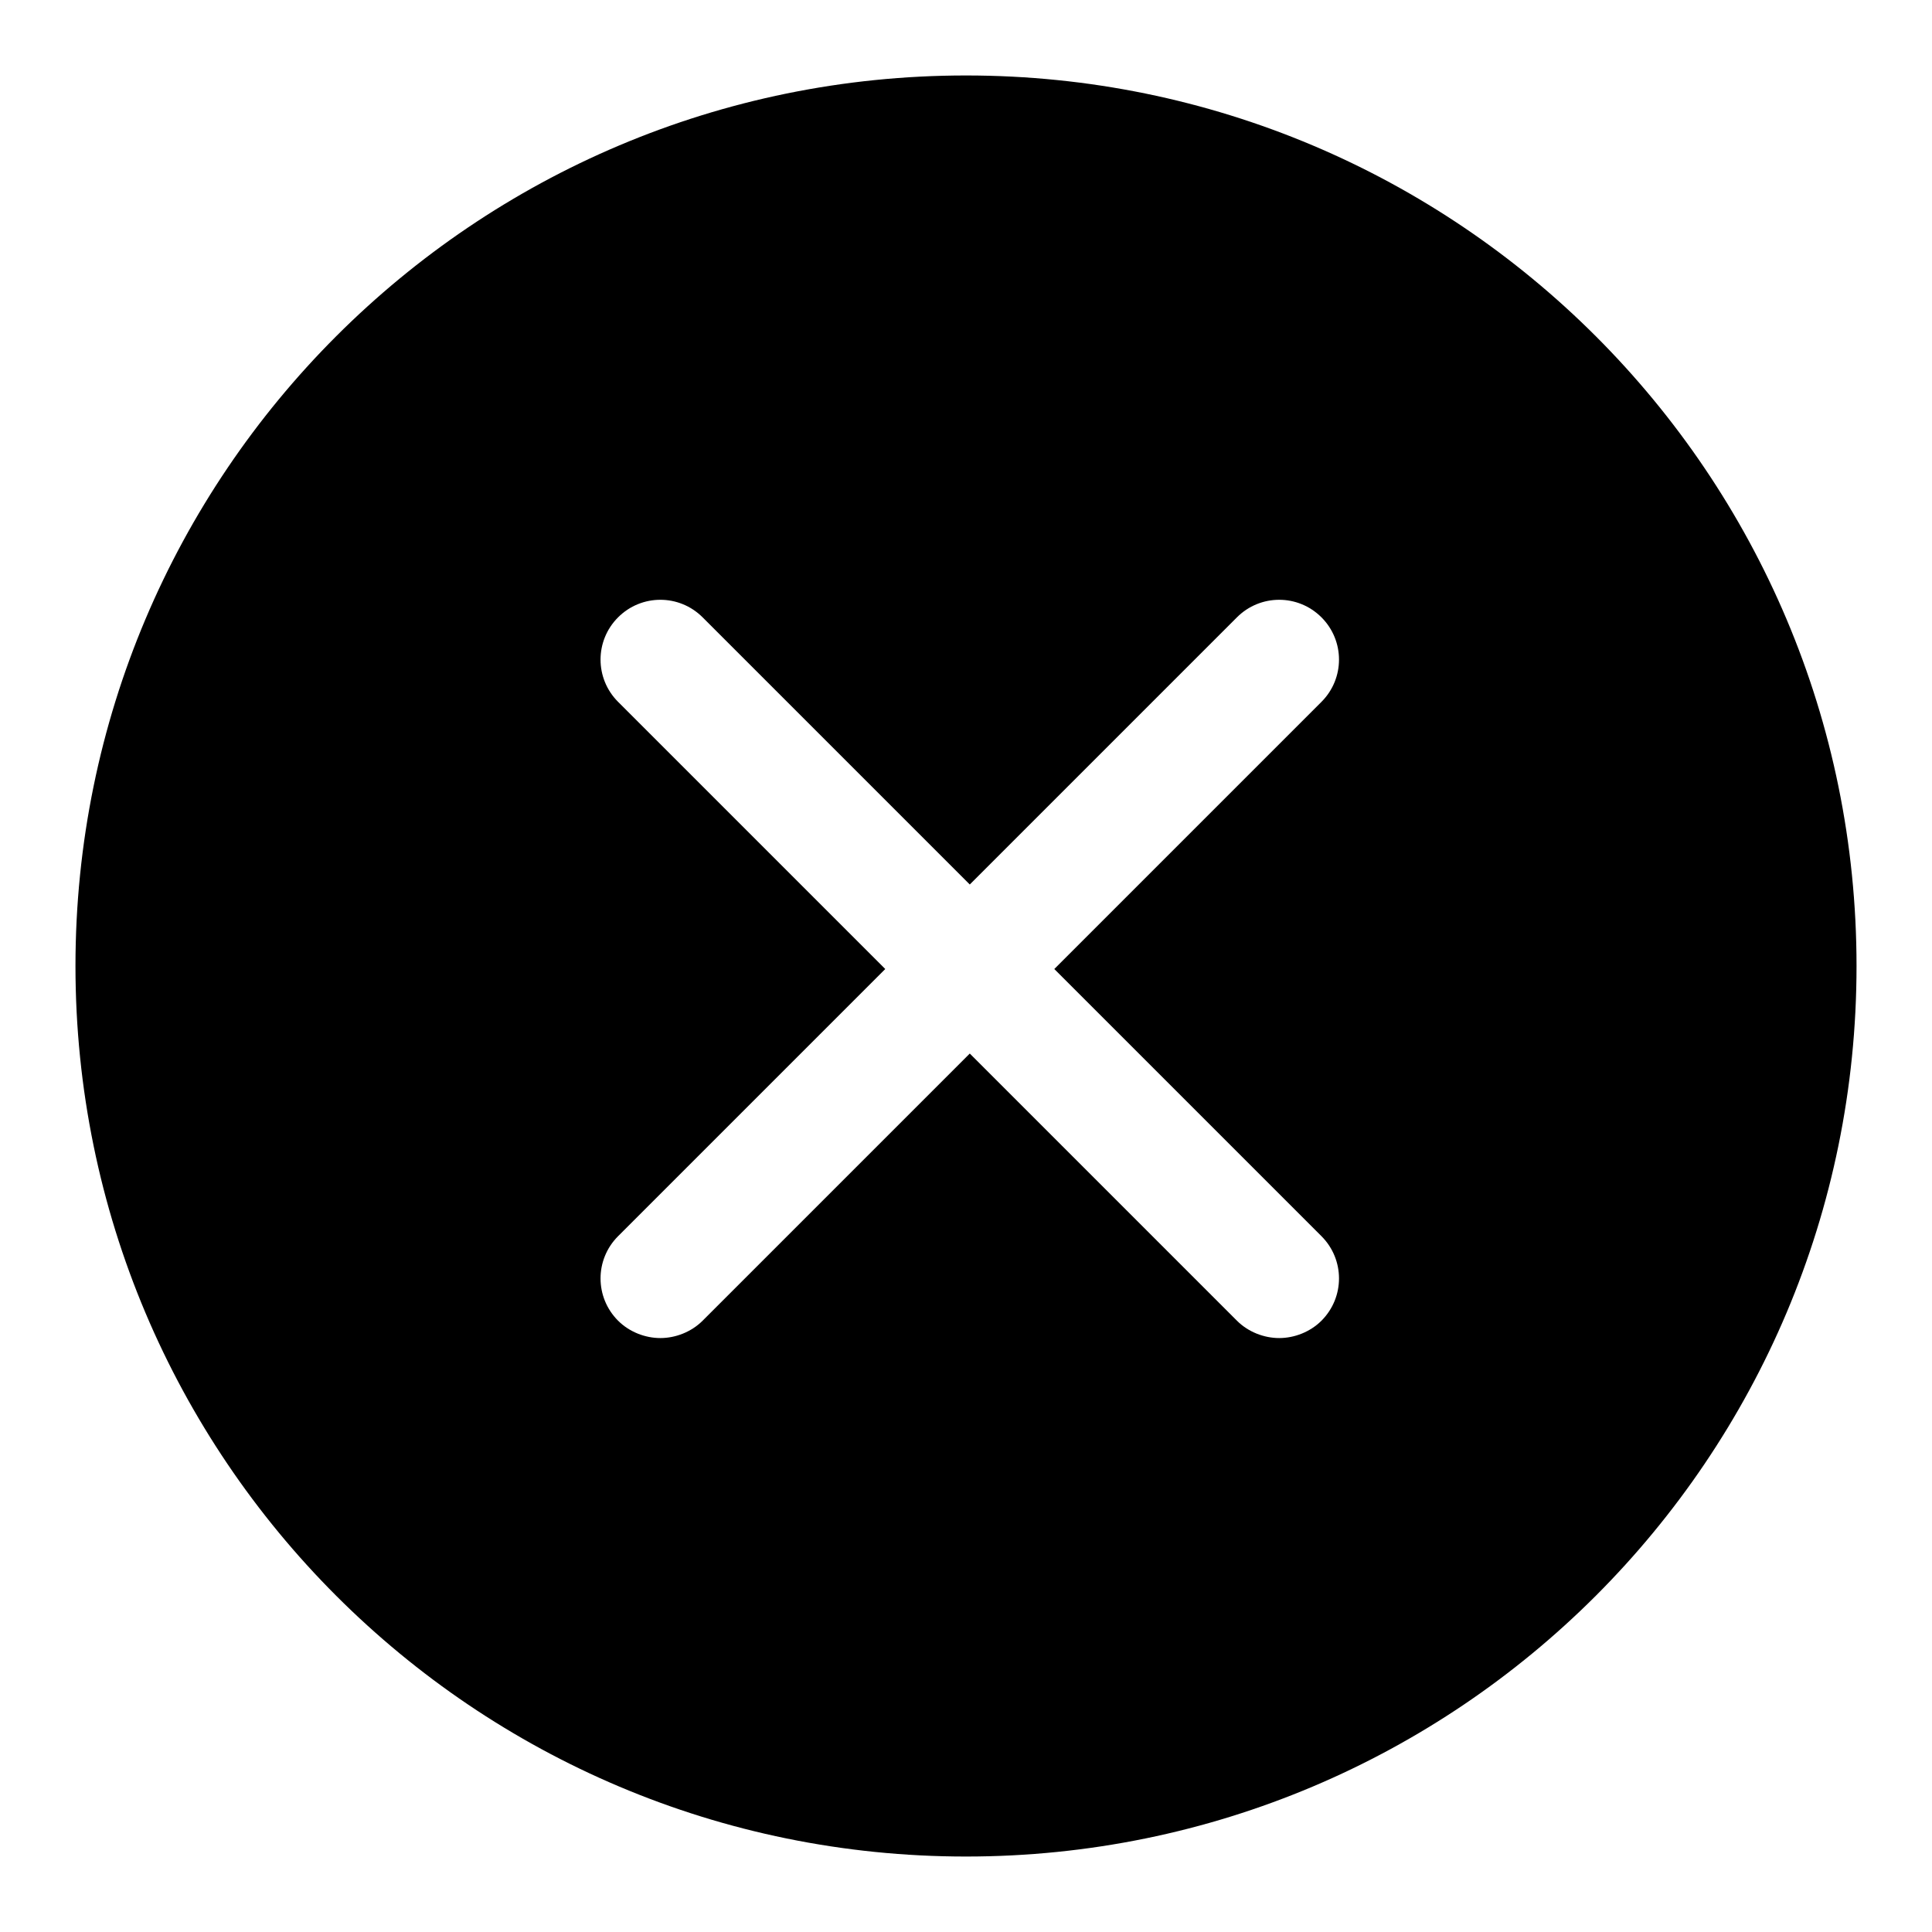 <?xml version="1.0" encoding="utf-8"?>
<!-- Svg Vector Icons : http://www.onlinewebfonts.com/icon -->
<!DOCTYPE svg PUBLIC "-//W3C//DTD SVG 1.1//EN" "http://www.w3.org/Graphics/SVG/1.1/DTD/svg11.dtd">
<svg version="1.1" xmlns="http://www.w3.org/2000/svg" xmlns:xlink="http://www.w3.org/1999/xlink" x="0px" y="0px" viewBox="0 0 256 256" enable-background="new 0 0 256 256" xml:space="preserve">
<g> <path fill="#000000" d="M128,10C62.8,10,10,62.8,10,128s52.8,118,118,118c65.2,0,118-52.8,118-118C246,62.8,193.2,10,128,10z  M175.1,163.8c3.1,3.1,3.1,8.1,0,11.2c-1.5,1.5-3.6,2.3-5.6,2.3c-2,0-4.1-0.8-5.6-2.3l-35.4-35.4L93.1,175 c-1.5,1.5-3.6,2.3-5.6,2.3c-2,0-4.1-0.8-5.6-2.3c-3.1-3.1-3.1-8.1,0-11.2l35.4-35.4L81.9,93c-3.1-3.1-3.1-8.1,0-11.2 c3.1-3.1,8.1-3.1,11.2,0l35.4,35.4l35.4-35.4c3.1-3.1,8.1-3.1,11.2,0c3.1,3.1,3.1,8.1,0,11.2l-35.4,35.4L175.1,163.8L175.1,163.8z" /></g>
</svg>
